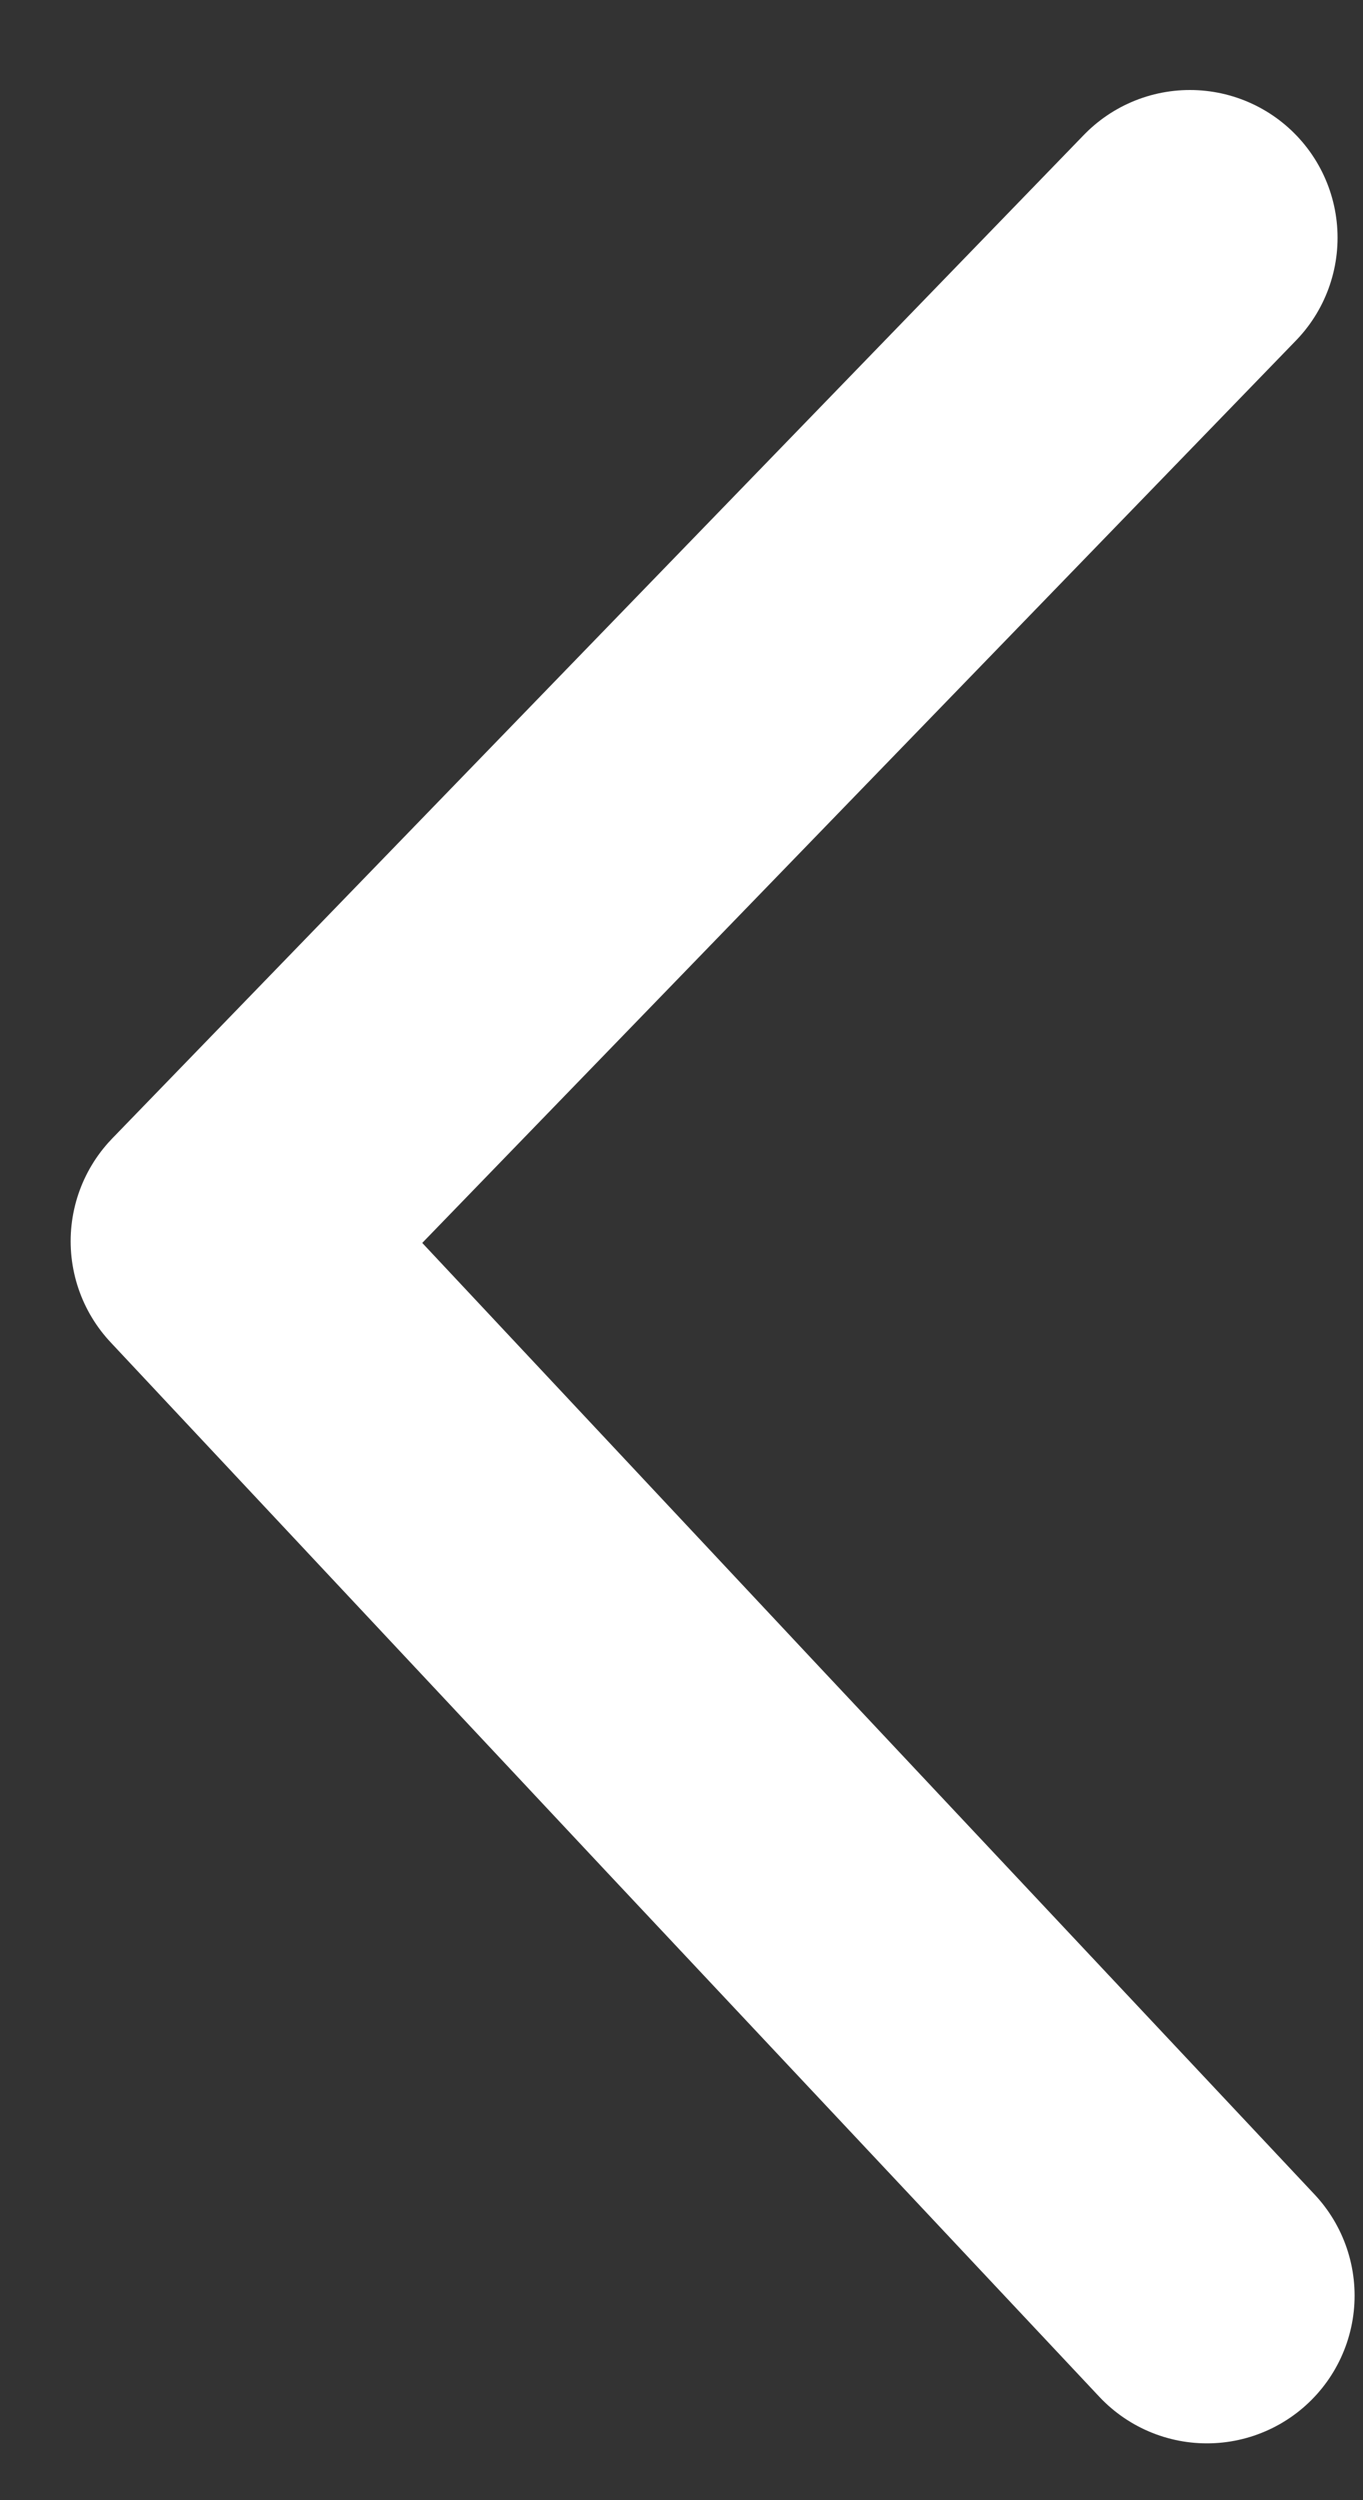 <svg width="6" height="11" viewBox="0 0 6 11" fill="none" xmlns="http://www.w3.org/2000/svg">
<rect x="0" y="0" width="6" height="11" fill="#333333" stroke="none"/>
<path d="M5.313 10.1L3.135 7.781L0.961 5.461L3.1 3.253L5.238 1.046" stroke="white" stroke-width="1.3" stroke-miterlimit="10" stroke-linecap="round" stroke-linejoin="round"/>
</svg>
